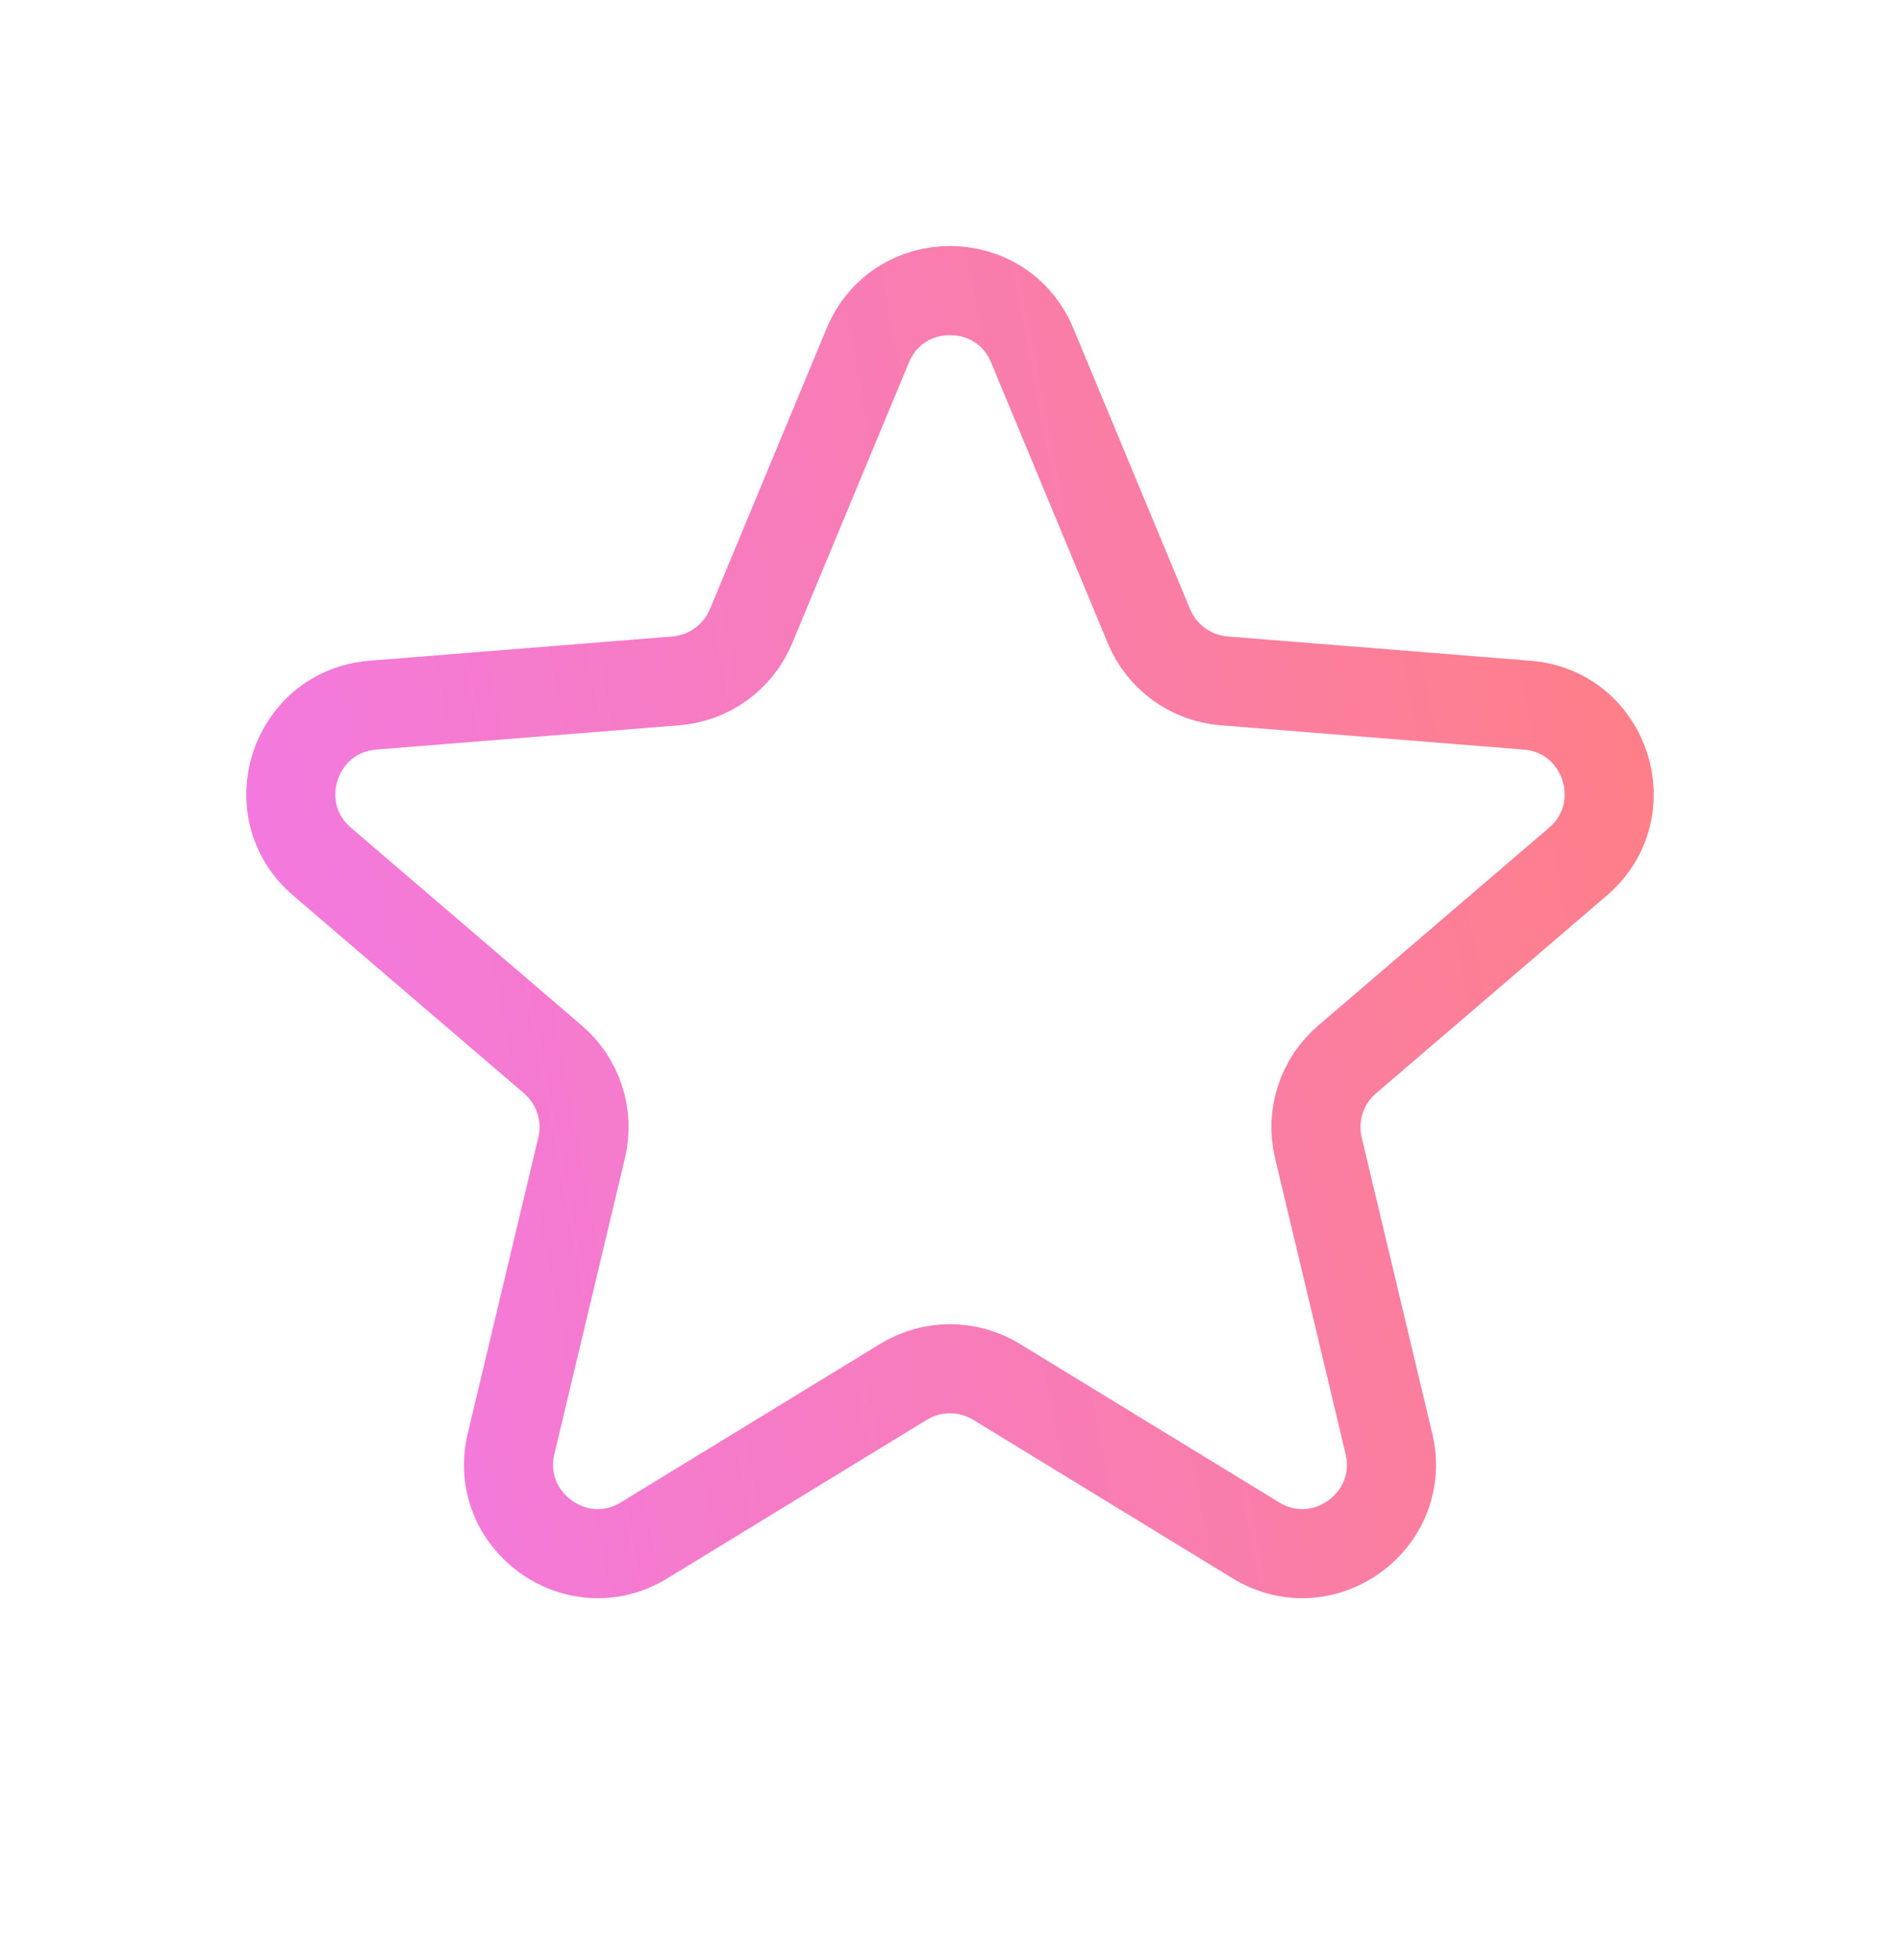 <svg width="32" height="33" viewBox="0 0 32 33" fill="none" xmlns="http://www.w3.org/2000/svg">
<path d="M14.615 5.816C15.127 4.584 16.873 4.584 17.385 5.816L19.351 10.544C19.567 11.063 20.056 11.418 20.616 11.463L25.72 11.872C27.05 11.979 27.589 13.638 26.576 14.506L22.688 17.837C22.26 18.203 22.074 18.777 22.204 19.324L23.392 24.305C23.702 25.602 22.29 26.628 21.151 25.933L16.782 23.264C16.302 22.971 15.698 22.971 15.218 23.264L10.849 25.933C9.71 26.628 8.298 25.602 8.608 24.305L9.796 19.324C9.926 18.777 9.74 18.203 9.313 17.837L5.424 14.506C4.411 13.638 4.95 11.979 6.28 11.872L11.384 11.463C11.944 11.418 12.433 11.063 12.649 10.544L14.615 5.816Z" stroke="url(#paint0_linear_39_8790)" stroke-width="1.5"/>
<defs>
<linearGradient id="paint0_linear_39_8790" x1="28.752" y1="5.286" x2="-1.653" y2="10.98" gradientUnits="userSpaceOnUse">
<stop stop-color="#FF8080"/>
<stop offset="1" stop-color="#F078F2"/>
</linearGradient>
</defs>
</svg>
